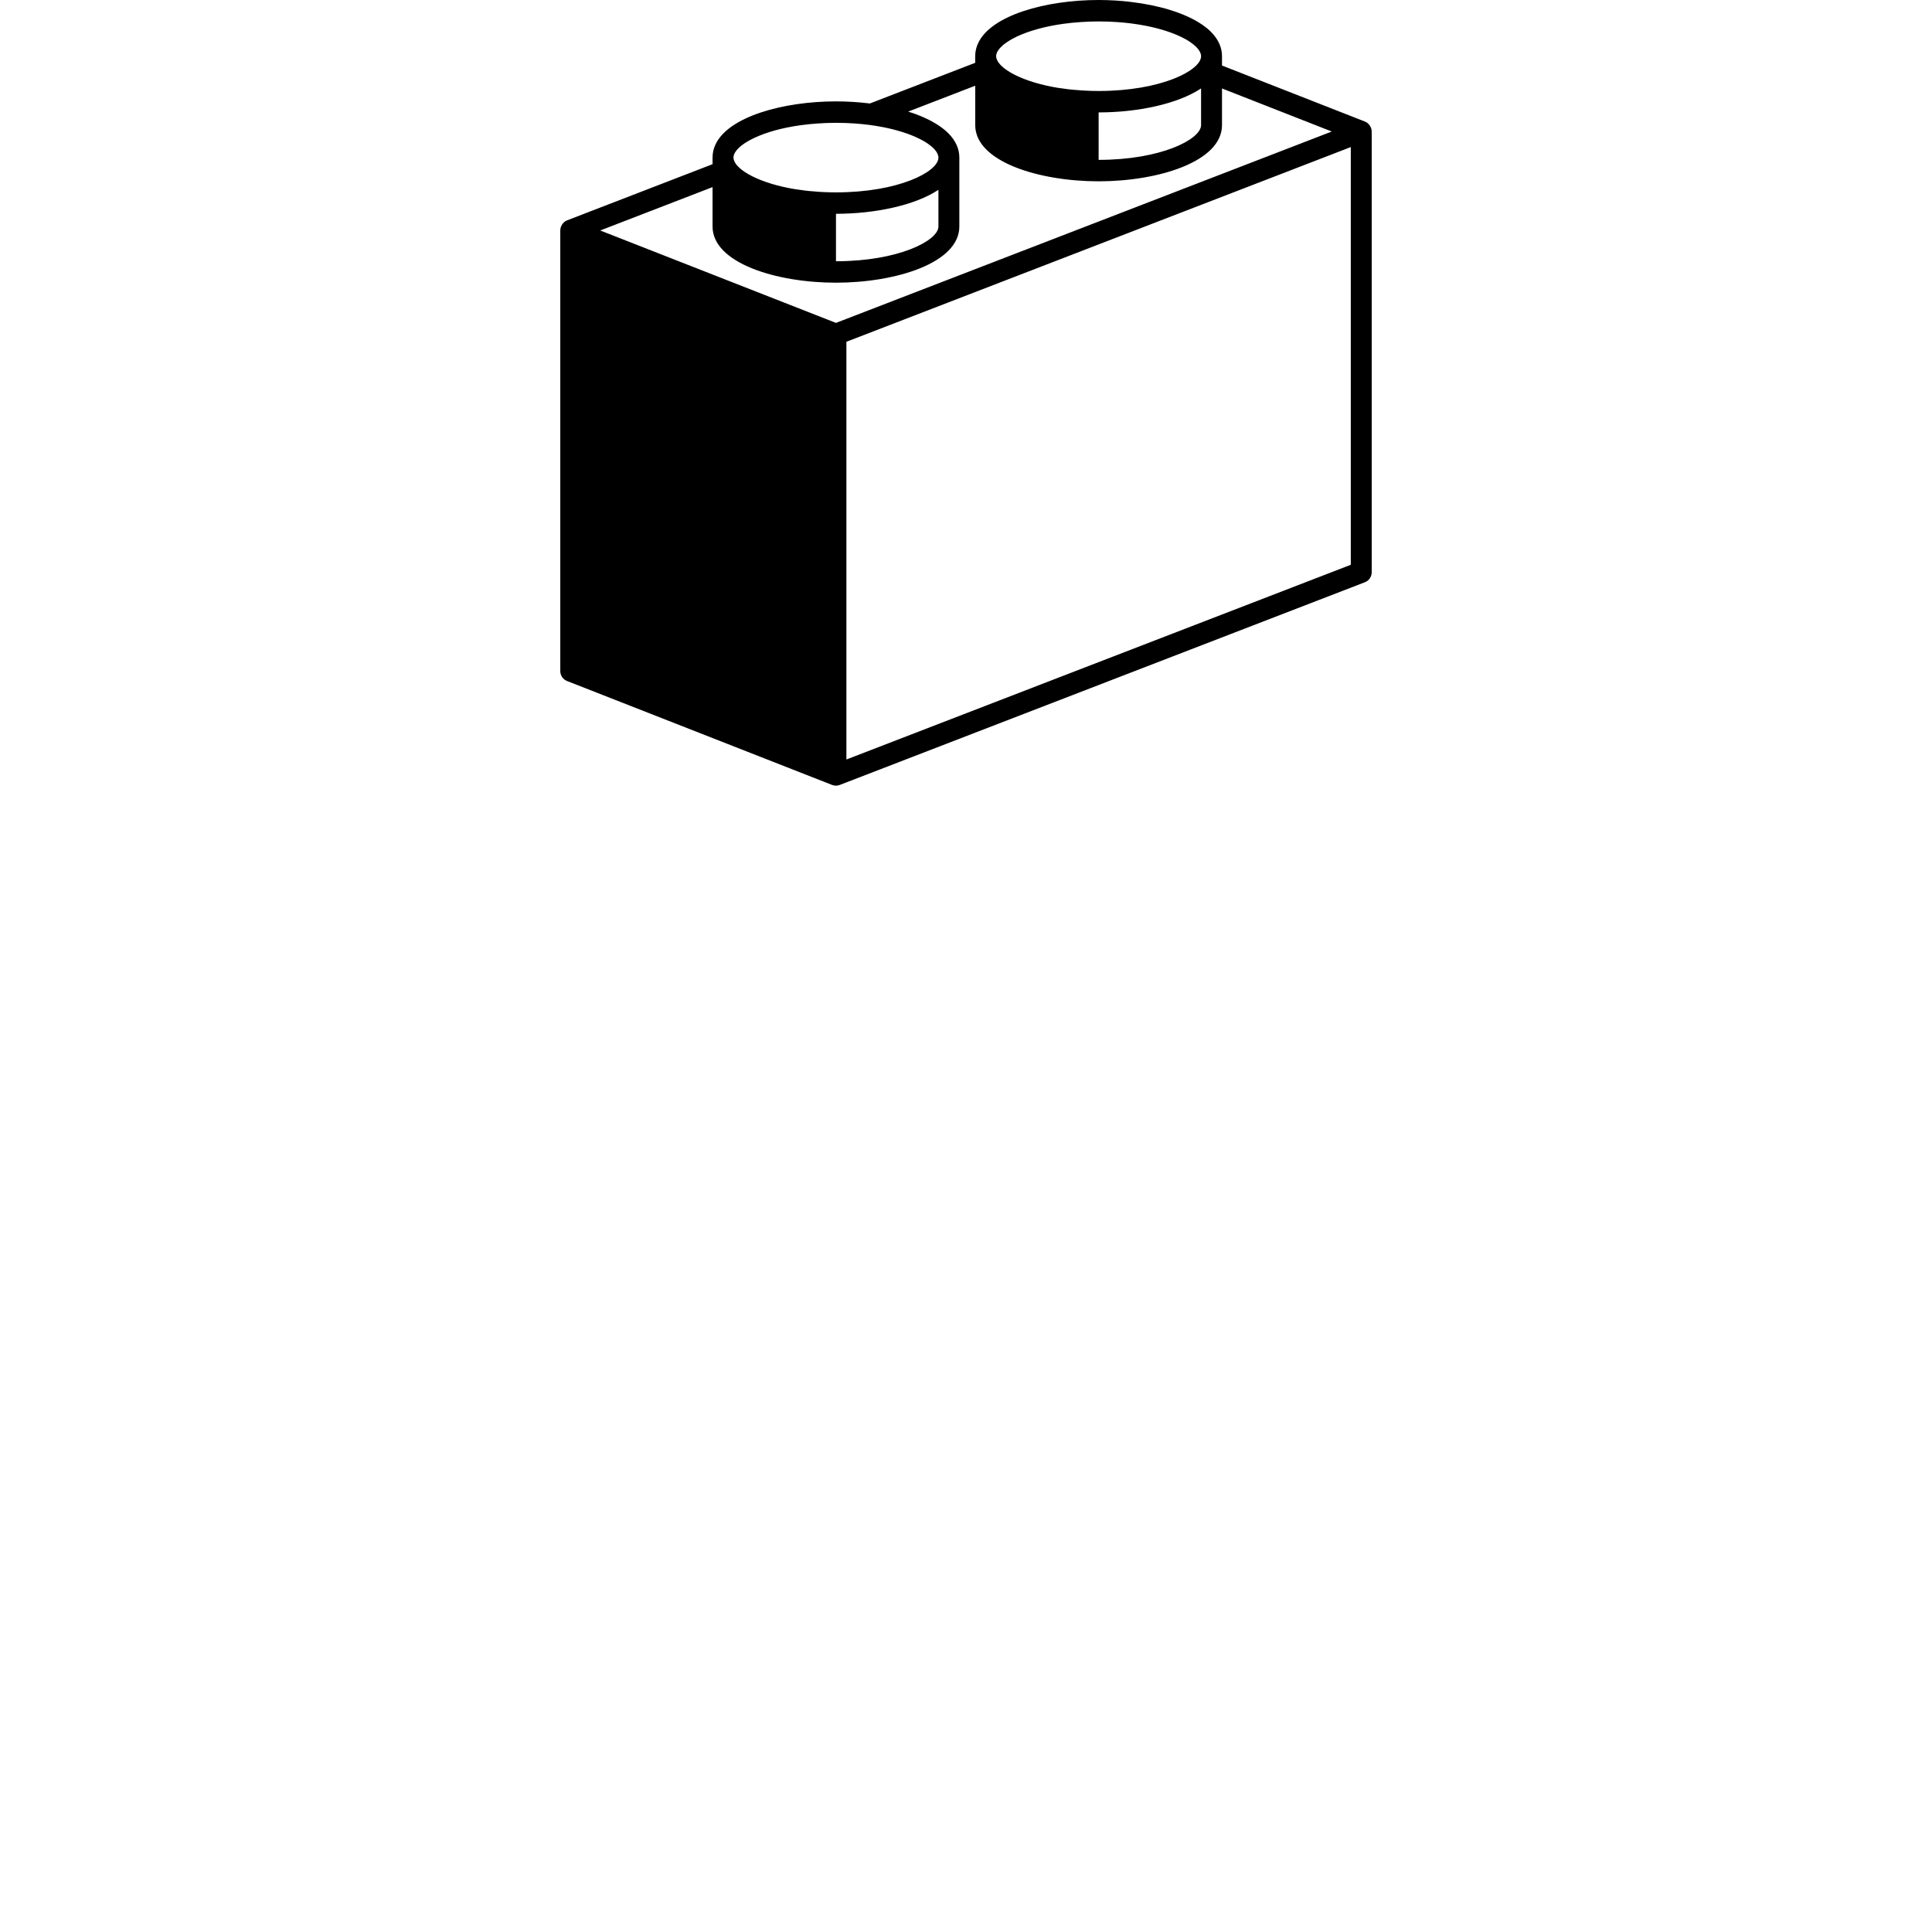 <?xml version="1.0" encoding="UTF-8"?> <svg xmlns="http://www.w3.org/2000/svg" width="150" height="150" viewBox="0 0 150 150" fill="none"> <rect width="150" height="150" fill="white"></rect> <path d="M106.5 10.219C106.5 10.216 106.497 10.212 106.497 10.209C106.497 10.134 106.485 10.062 106.467 9.992C106.459 9.967 106.448 9.943 106.44 9.919C106.421 9.871 106.4 9.826 106.374 9.783C106.361 9.76 106.344 9.738 106.33 9.716C106.299 9.675 106.264 9.638 106.227 9.603C106.208 9.586 106.192 9.569 106.172 9.554C106.164 9.547 106.159 9.539 106.149 9.532C106.097 9.495 106.041 9.466 105.983 9.443C105.98 9.442 105.978 9.44 105.978 9.44H105.976C105.974 9.44 105.973 9.438 105.973 9.438L94.876 5.088V6.868L103.4 10.211L82.931 18.112L64.904 25.07L46.6 17.894L55.322 14.527V17.584C55.322 20.418 60.258 21.948 64.902 21.948C69.547 21.948 74.483 20.418 74.483 17.584V12.235C74.483 12.058 74.464 11.886 74.427 11.719C74.352 11.385 74.205 11.073 73.997 10.78C73.893 10.633 73.773 10.493 73.639 10.358C73.544 10.261 73.44 10.167 73.331 10.076C73.289 10.041 73.242 10.008 73.199 9.974C73.128 9.92 73.059 9.865 72.984 9.813C72.924 9.771 72.86 9.731 72.797 9.69C72.733 9.649 72.671 9.608 72.603 9.568C72.528 9.523 72.449 9.48 72.37 9.436C72.313 9.404 72.254 9.372 72.195 9.341C72.105 9.294 72.011 9.249 71.915 9.205C71.865 9.181 71.814 9.157 71.762 9.134C71.655 9.086 71.546 9.039 71.434 8.994C71.393 8.977 71.352 8.961 71.31 8.945C71.186 8.896 71.061 8.849 70.932 8.803C70.903 8.793 70.874 8.784 70.844 8.774C70.735 8.736 70.623 8.7 70.51 8.665L75.716 6.655V6.656V9.713C75.716 12.547 80.651 14.077 85.296 14.077C89.941 14.077 94.876 12.547 94.876 9.713V4.364C94.876 4.187 94.857 4.015 94.82 3.848C94.745 3.514 94.598 3.201 94.389 2.909C94.286 2.763 94.166 2.623 94.032 2.486C93.937 2.39 93.833 2.296 93.723 2.204C93.682 2.17 93.635 2.137 93.591 2.103C93.521 2.048 93.451 1.994 93.376 1.942C93.315 1.9 93.252 1.86 93.189 1.818C93.125 1.778 93.063 1.737 92.995 1.697C92.92 1.651 92.841 1.607 92.762 1.564C92.704 1.533 92.646 1.501 92.587 1.47C92.496 1.423 92.403 1.378 92.308 1.333C92.258 1.309 92.207 1.285 92.155 1.263C92.048 1.214 91.939 1.168 91.827 1.123C91.786 1.106 91.744 1.09 91.703 1.073C91.579 1.025 91.454 0.978 91.325 0.932C91.295 0.922 91.266 0.913 91.237 0.903C91.095 0.854 90.95 0.807 90.803 0.761C89.893 0.484 88.887 0.281 87.847 0.155C87.426 0.103 87.002 0.065 86.576 0.039H86.575C86.148 0.014 85.721 0 85.296 0H85.294C81.231 0 76.944 1.171 75.936 3.363C75.792 3.676 75.714 4.01 75.714 4.364V4.877L67.533 8.035C67.569 8.04 67.603 8.046 67.639 8.051C67.576 8.042 67.516 8.032 67.452 8.024C67.033 7.974 66.609 7.935 66.183 7.91H66.181C65.755 7.884 65.328 7.871 64.903 7.871H64.902C60.839 7.871 56.551 9.042 55.543 11.233C55.399 11.546 55.322 11.88 55.322 12.234V12.748L44.029 17.108C43.966 17.131 43.908 17.163 43.852 17.202C43.843 17.208 43.838 17.216 43.83 17.222C43.81 17.237 43.794 17.254 43.777 17.271C43.737 17.306 43.703 17.343 43.671 17.384C43.656 17.406 43.641 17.428 43.628 17.45C43.601 17.494 43.579 17.542 43.56 17.591C43.552 17.614 43.542 17.634 43.535 17.658C43.515 17.729 43.503 17.802 43.502 17.878C43.501 17.88 43.5 17.882 43.5 17.885V17.887V52.095C43.5 52.44 43.707 52.749 44.022 52.872L64.611 60.945C64.619 60.948 64.627 60.947 64.634 60.95C64.721 60.981 64.81 61 64.902 61C64.991 61 65.081 60.981 65.166 60.951C65.173 60.948 65.18 60.95 65.188 60.947L105.973 45.204C106.29 45.083 106.499 44.773 106.499 44.426V10.223L106.5 10.219ZM93.251 9.712C93.251 10.813 90.153 12.412 85.297 12.412V8.728C88.3 8.727 91.418 8.084 93.251 6.865V9.712ZM77.375 4.153C77.397 4.089 77.429 4.023 77.468 3.956C77.481 3.934 77.501 3.911 77.517 3.888C77.546 3.845 77.578 3.801 77.615 3.757C77.639 3.729 77.668 3.7 77.696 3.671C77.733 3.632 77.771 3.594 77.814 3.556C77.85 3.523 77.888 3.492 77.928 3.459C77.971 3.425 78.013 3.391 78.061 3.357C78.108 3.321 78.159 3.286 78.212 3.25C78.256 3.221 78.303 3.192 78.35 3.163C78.413 3.123 78.478 3.085 78.546 3.046C78.588 3.023 78.633 2.999 78.677 2.976C78.757 2.934 78.839 2.891 78.927 2.849C78.958 2.834 78.991 2.82 79.022 2.805C79.901 2.4 81.1 2.051 82.558 1.849C82.563 1.848 82.568 1.848 82.572 1.847C82.781 1.818 82.995 1.793 83.215 1.771C83.223 1.77 83.232 1.769 83.24 1.768C83.461 1.746 83.685 1.727 83.916 1.712H83.918C84.36 1.683 84.817 1.664 85.295 1.664C85.796 1.664 86.279 1.682 86.741 1.714C87.516 1.767 88.23 1.862 88.883 1.988C88.929 1.996 88.974 2.005 89.019 2.014C89.535 2.117 90.011 2.24 90.443 2.375C90.487 2.389 90.531 2.403 90.574 2.417C90.783 2.486 90.985 2.557 91.171 2.632C91.174 2.633 91.177 2.634 91.18 2.635C91.36 2.707 91.527 2.783 91.686 2.859C91.725 2.877 91.763 2.897 91.802 2.915C91.956 2.994 92.103 3.073 92.234 3.153C92.238 3.156 92.241 3.158 92.246 3.161C92.372 3.239 92.484 3.318 92.586 3.398C92.614 3.419 92.64 3.44 92.666 3.461C92.765 3.543 92.859 3.625 92.934 3.706C93.141 3.934 93.252 4.158 93.252 4.364C93.252 5.465 90.152 7.064 85.296 7.064C84.937 7.064 84.591 7.053 84.252 7.036C84.15 7.032 84.052 7.024 83.952 7.018C83.709 7.003 83.47 6.983 83.239 6.96C83.144 6.951 83.048 6.942 82.954 6.931C82.682 6.899 82.418 6.863 82.161 6.822C82.128 6.816 82.091 6.812 82.057 6.806C81.757 6.756 81.472 6.698 81.197 6.636C81.158 6.627 81.12 6.617 81.08 6.607C80.845 6.552 80.62 6.492 80.405 6.43C80.363 6.417 80.32 6.405 80.278 6.392C79.127 6.043 78.281 5.599 77.801 5.159C77.783 5.141 77.764 5.124 77.748 5.108C77.705 5.066 77.662 5.024 77.626 4.982C77.579 4.927 77.534 4.871 77.498 4.817C77.482 4.793 77.471 4.769 77.458 4.746C77.433 4.701 77.411 4.657 77.394 4.613C77.385 4.592 77.377 4.571 77.371 4.551C77.354 4.487 77.34 4.425 77.34 4.365C77.339 4.295 77.352 4.225 77.375 4.153ZM72.859 17.584C72.859 18.684 69.761 20.283 64.905 20.283V16.599C67.908 16.599 71.025 15.955 72.859 14.736V17.584ZM56.982 12.023C57.003 11.959 57.036 11.893 57.075 11.827C57.089 11.804 57.107 11.781 57.124 11.759C57.153 11.715 57.184 11.672 57.222 11.627C57.246 11.599 57.276 11.57 57.303 11.541C57.34 11.503 57.378 11.464 57.42 11.426C57.456 11.394 57.495 11.362 57.535 11.33C57.577 11.296 57.62 11.262 57.666 11.228C57.715 11.192 57.766 11.157 57.819 11.12C57.863 11.091 57.909 11.062 57.957 11.033C58.019 10.993 58.084 10.955 58.153 10.917C58.195 10.893 58.24 10.87 58.284 10.847C58.365 10.804 58.446 10.762 58.534 10.72C58.565 10.705 58.599 10.691 58.629 10.677C59.509 10.271 60.707 9.922 62.165 9.721C62.17 9.72 62.175 9.72 62.179 9.719C62.389 9.691 62.602 9.665 62.822 9.643C62.831 9.642 62.839 9.641 62.848 9.64C63.068 9.618 63.293 9.599 63.524 9.584H63.526C63.969 9.555 64.425 9.536 64.902 9.536C65.404 9.536 65.886 9.553 66.349 9.585C67.123 9.639 67.837 9.734 68.49 9.859C68.536 9.868 68.581 9.876 68.626 9.885C69.143 9.989 69.618 10.111 70.05 10.247C70.094 10.261 70.138 10.275 70.181 10.289C70.39 10.358 70.592 10.429 70.778 10.504C70.78 10.504 70.783 10.506 70.787 10.507C70.967 10.579 71.133 10.655 71.293 10.731C71.332 10.749 71.37 10.769 71.408 10.788C71.562 10.866 71.71 10.944 71.841 11.025C71.844 11.028 71.848 11.03 71.853 11.033C71.979 11.111 72.091 11.19 72.194 11.27C72.222 11.291 72.249 11.312 72.275 11.333C72.374 11.415 72.467 11.497 72.542 11.578C72.75 11.806 72.859 12.03 72.859 12.236C72.859 13.337 69.76 14.936 64.904 14.936C64.544 14.936 64.199 14.925 63.86 14.909C63.758 14.904 63.659 14.896 63.56 14.89C63.317 14.875 63.078 14.855 62.847 14.832C62.752 14.822 62.656 14.814 62.562 14.803C62.29 14.771 62.025 14.734 61.77 14.693C61.736 14.687 61.699 14.683 61.666 14.678C61.366 14.627 61.081 14.57 60.806 14.507C60.766 14.499 60.728 14.488 60.689 14.479C60.453 14.424 60.228 14.364 60.013 14.302C59.971 14.289 59.928 14.277 59.886 14.264C58.735 13.914 57.889 13.471 57.408 13.03C57.39 13.013 57.372 12.996 57.356 12.979C57.313 12.937 57.27 12.896 57.234 12.854C57.186 12.799 57.142 12.743 57.106 12.689C57.09 12.665 57.078 12.64 57.065 12.617C57.041 12.572 57.018 12.528 57.001 12.484C56.993 12.463 56.985 12.443 56.979 12.422C56.961 12.359 56.947 12.297 56.947 12.236C56.946 12.167 56.959 12.096 56.982 12.023ZM104.875 43.85L65.714 58.967V26.535L79.573 21.186L104.875 11.419V43.85Z" fill="black"></path> </svg> 
